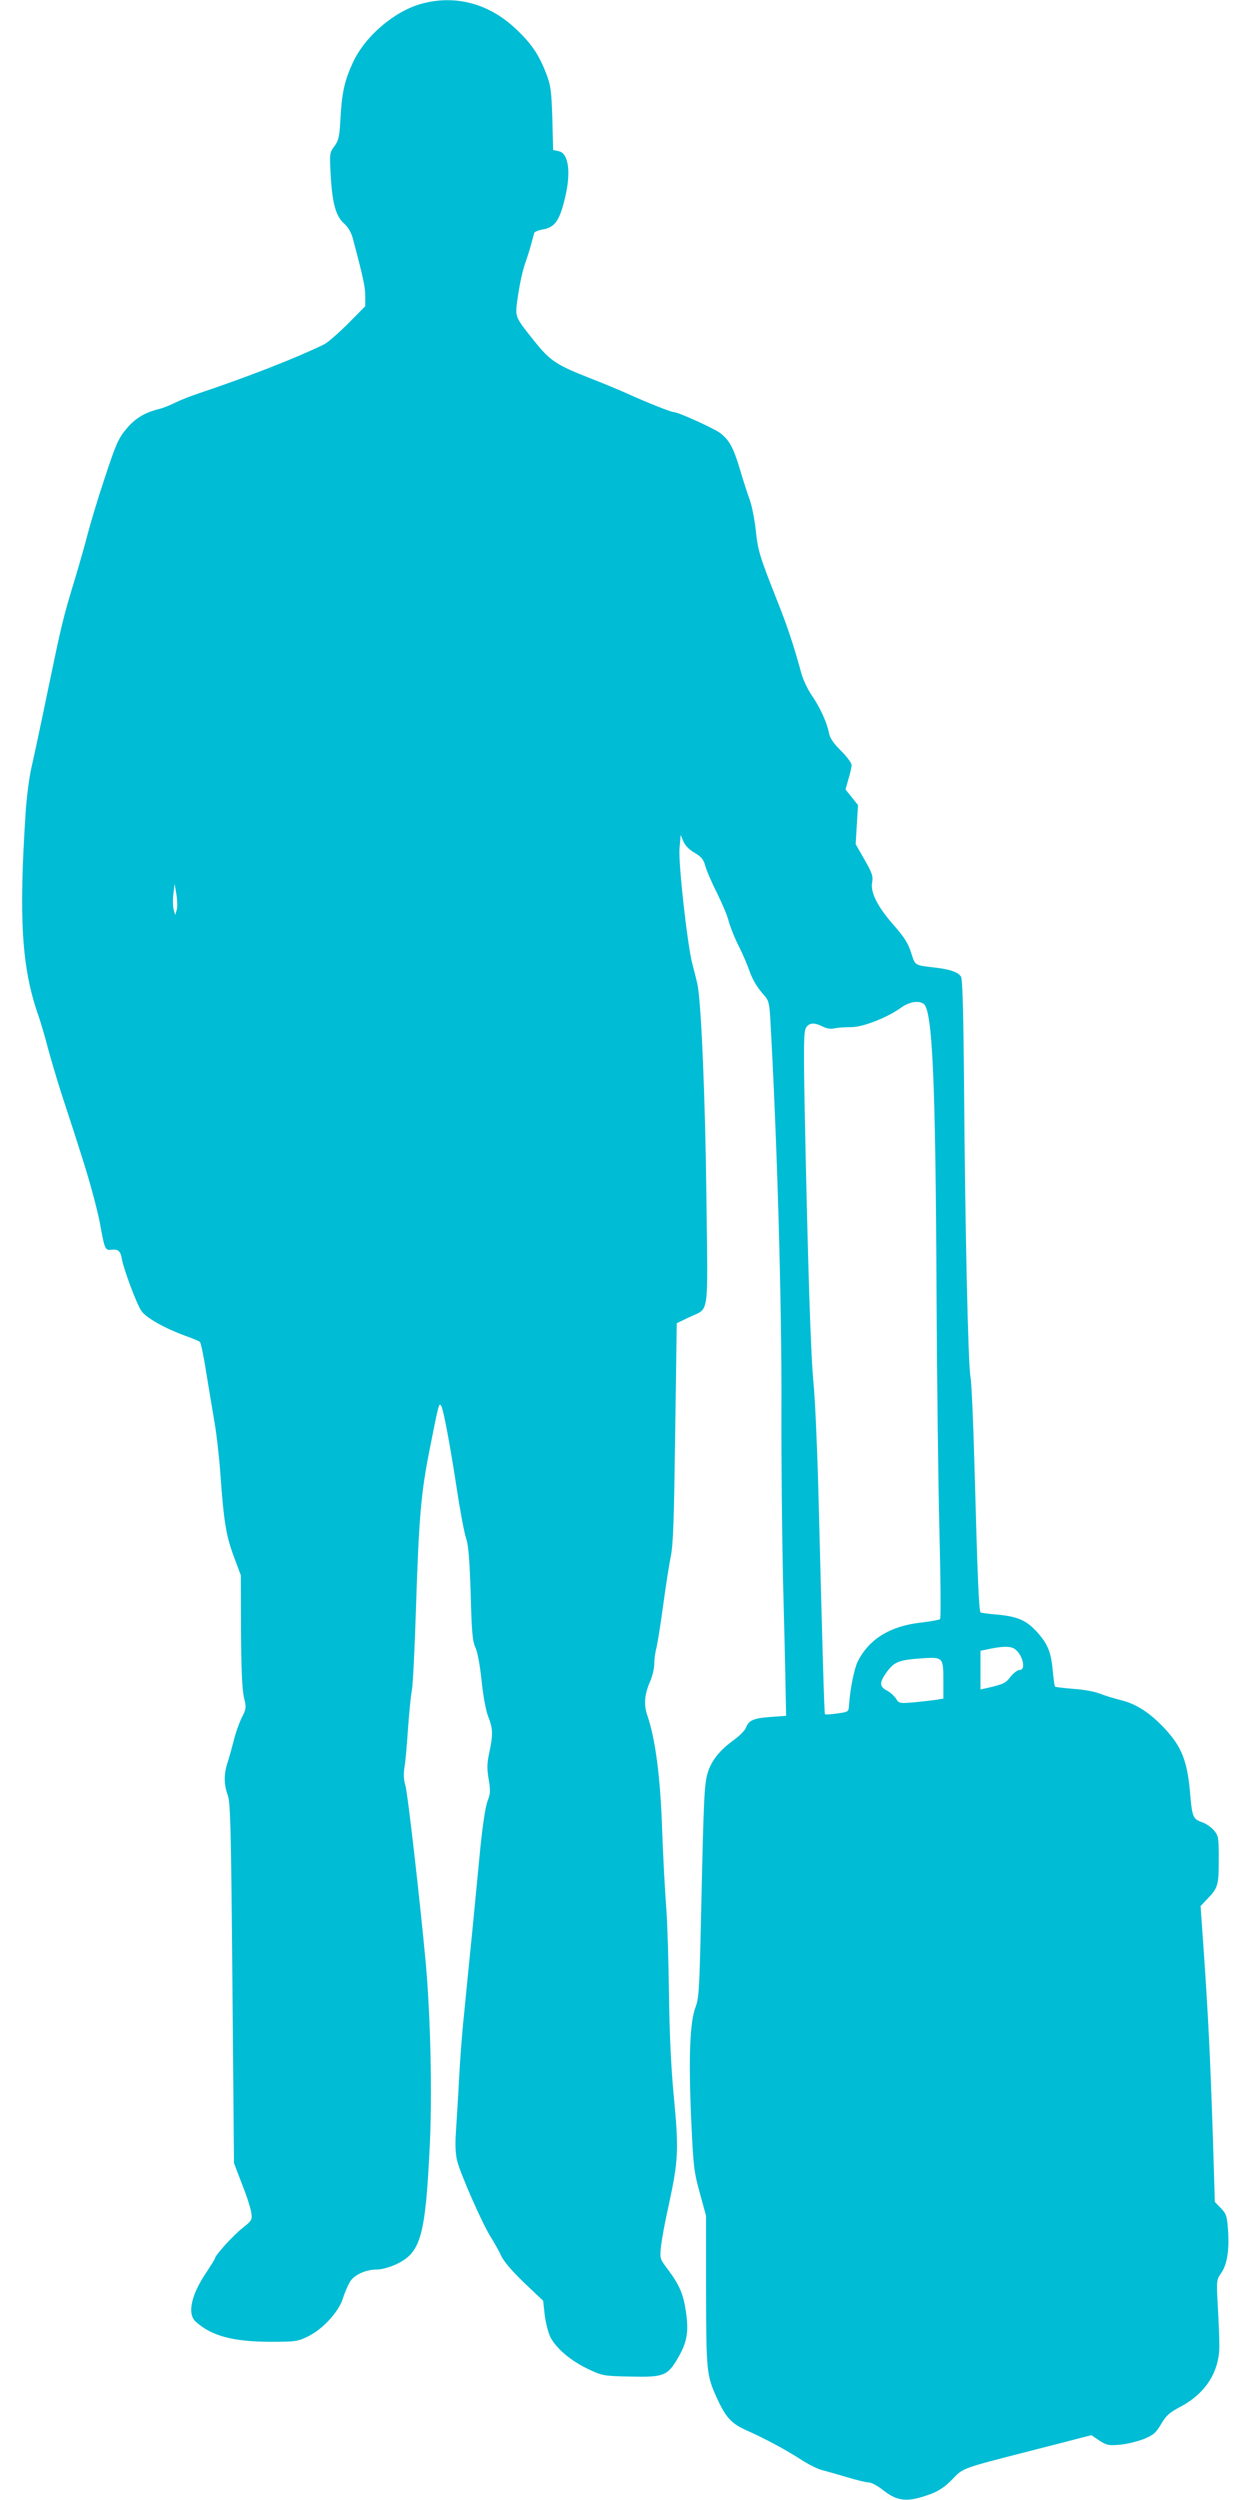 <?xml version="1.0" standalone="no"?>
<!DOCTYPE svg PUBLIC "-//W3C//DTD SVG 20010904//EN"
 "http://www.w3.org/TR/2001/REC-SVG-20010904/DTD/svg10.dtd">
<svg version="1.0" xmlns="http://www.w3.org/2000/svg"
 width="640pt" height="1280pt" viewBox="0 0 640 1280"
 preserveAspectRatio="xMidYMid meet">
<g transform="translate(0,1280) scale(0.1,-0.1)"
fill="#00bcd4" stroke="none">
<path d="M2159 12781 c-140 -38 -291 -167 -353 -303 -42 -91 -56 -154 -63
-288 -5 -91 -9 -109 -31 -139 -24 -32 -25 -37 -19 -145 8 -146 26 -212 68
-250 21 -18 37 -46 45 -75 54 -203 64 -250 64 -296 l0 -53 -87 -88 c-49 -49
-104 -97 -123 -107 -144 -70 -386 -165 -648 -253 -40 -13 -94 -35 -120 -48
-26 -13 -60 -26 -77 -30 -74 -18 -125 -49 -169 -103 -40 -48 -53 -78 -110
-251 -36 -108 -74 -235 -86 -282 -12 -47 -41 -150 -65 -230 -64 -210 -69 -234
-140 -575 -35 -170 -73 -348 -84 -395 -11 -47 -25 -152 -30 -235 -35 -537 -20
-789 64 -1030 13 -38 36 -115 50 -170 15 -55 44 -154 65 -220 107 -327 134
-413 161 -512 17 -60 35 -135 41 -168 23 -128 26 -137 56 -134 38 4 49 -5 56
-48 11 -56 75 -229 100 -265 24 -35 116 -87 221 -126 39 -14 74 -28 79 -33 4
-4 19 -72 31 -151 13 -78 32 -195 43 -258 11 -63 25 -187 31 -275 17 -238 29
-308 68 -414 l36 -96 1 -285 c1 -195 6 -302 15 -341 13 -52 12 -58 -12 -105
-13 -27 -32 -80 -41 -119 -10 -38 -24 -89 -32 -113 -18 -56 -18 -109 2 -163
14 -38 17 -163 24 -964 l8 -920 42 -110 c24 -60 45 -126 47 -147 5 -34 1 -39
-47 -77 -48 -38 -140 -140 -140 -155 0 -3 -18 -32 -39 -64 -82 -119 -104 -218
-59 -259 81 -73 191 -103 386 -103 124 0 137 2 188 27 76 37 156 124 179 193
9 30 26 69 36 86 22 37 81 64 139 64 22 0 63 11 92 24 133 60 156 139 179 622
12 266 3 652 -21 922 -30 324 -93 873 -104 909 -9 30 -11 58 -5 95 5 29 13
118 18 198 6 80 14 168 20 197 5 28 14 206 20 395 16 497 26 612 72 843 46
233 47 236 59 215 11 -21 44 -195 80 -430 16 -107 37 -217 46 -245 13 -38 18
-106 24 -285 5 -195 9 -242 24 -275 11 -23 24 -94 32 -172 8 -78 22 -153 34
-183 24 -60 25 -92 5 -184 -12 -56 -12 -81 -3 -136 10 -59 9 -74 -6 -112 -10
-26 -24 -117 -36 -233 -10 -104 -30 -309 -44 -455 -15 -146 -33 -331 -41 -413
-9 -81 -20 -229 -25 -329 -5 -100 -13 -221 -16 -269 -4 -57 -2 -104 6 -140 16
-67 130 -326 173 -393 17 -27 41 -70 53 -95 13 -30 56 -79 118 -139 l97 -92 8
-73 c5 -40 18 -91 29 -113 30 -58 103 -120 190 -162 76 -36 79 -37 217 -40
174 -4 193 3 247 97 46 79 55 132 40 235 -13 90 -34 139 -93 217 -40 53 -41
56 -35 114 3 33 21 132 41 220 48 222 51 279 25 550 -15 158 -22 323 -25 530
-2 165 -8 363 -14 440 -6 77 -16 257 -21 400 -9 267 -34 459 -75 580 -20 57
-16 109 15 179 11 26 20 66 20 89 0 23 5 59 11 80 5 21 21 118 34 215 13 97
31 211 39 252 13 60 17 187 23 635 l8 560 62 30 c107 52 97 -16 90 605 -6 519
-27 1018 -47 1105 -5 22 -16 65 -24 95 -26 94 -73 517 -67 595 l6 70 14 -33
c8 -20 30 -43 57 -58 35 -21 46 -34 55 -67 6 -23 33 -86 60 -139 26 -53 54
-118 60 -145 7 -26 29 -83 51 -126 21 -42 45 -98 54 -125 17 -49 41 -89 80
-132 18 -20 23 -40 27 -100 36 -633 60 -1466 58 -2021 -1 -251 3 -640 8 -865
6 -225 12 -474 13 -554 l3 -145 -82 -6 c-85 -6 -109 -17 -124 -55 -4 -13 -32
-41 -62 -63 -73 -53 -114 -105 -133 -166 -18 -59 -21 -124 -34 -710 -9 -403
-11 -444 -29 -492 -29 -74 -36 -262 -22 -576 11 -240 14 -267 44 -375 l32
-117 0 -385 c1 -414 3 -432 55 -547 46 -100 74 -131 149 -165 103 -46 199 -98
279 -149 39 -26 91 -52 115 -57 23 -6 80 -22 126 -36 47 -14 95 -26 109 -26
13 0 47 -18 74 -40 75 -59 126 -63 247 -18 39 15 71 37 106 73 57 59 44 55
379 141 116 30 239 61 272 70 l62 16 41 -28 c38 -24 47 -26 105 -21 35 3 90
17 122 29 50 21 62 31 89 77 26 44 43 59 98 88 131 69 202 182 200 318 0 39
-4 129 -8 200 -7 129 -7 131 18 168 31 45 42 120 34 225 -5 66 -9 78 -36 106
l-31 32 -10 329 c-13 399 -24 622 -46 943 l-17 243 35 37 c54 56 58 70 58 201
0 113 -1 121 -25 150 -14 16 -41 35 -60 41 -45 15 -51 28 -60 130 -14 179 -42
253 -130 348 -75 81 -147 128 -225 147 -36 9 -85 24 -110 34 -25 10 -85 21
-134 24 -49 4 -91 9 -94 11 -3 3 -8 41 -12 83 -9 98 -27 139 -85 202 -53 57
-100 76 -208 85 -37 3 -72 8 -76 10 -9 6 -16 171 -32 761 -6 220 -15 420 -20
445 -12 54 -28 762 -33 1496 -3 356 -8 539 -15 552 -12 23 -53 38 -126 47
-116 14 -108 9 -130 77 -15 47 -35 79 -82 133 -87 97 -127 174 -118 225 6 35
1 49 -39 119 l-45 79 6 100 6 100 -32 40 -32 40 15 53 c9 29 16 61 16 72 0 11
-25 44 -55 74 -39 39 -56 64 -61 91 -10 52 -45 130 -88 192 -20 29 -43 78 -52
109 -44 159 -71 240 -129 386 -88 223 -95 248 -106 355 -6 52 -19 119 -30 150
-11 30 -34 100 -50 155 -34 114 -55 152 -102 188 -32 24 -215 107 -237 107
-14 0 -133 47 -248 99 -48 21 -125 53 -172 71 -181 71 -212 91 -293 192 -101
126 -100 124 -88 213 13 90 27 153 45 202 11 32 21 63 41 140 2 6 21 14 43 18
64 11 88 45 117 171 29 126 15 221 -35 230 l-28 6 -4 162 c-5 145 -8 168 -32
231 -38 97 -76 153 -155 227 -137 130 -309 176 -482 129z m-1254 -4639 l-8
-27 -8 29 c-4 15 -5 51 -1 80 l6 51 9 -53 c5 -30 6 -66 2 -80z m3823 -481 c46
-28 62 -381 67 -1472 2 -438 9 -993 15 -1234 6 -241 8 -441 3 -445 -4 -4 -50
-12 -101 -18 -155 -18 -262 -84 -320 -198 -18 -36 -39 -138 -45 -224 -2 -35
-3 -35 -61 -43 -32 -5 -60 -6 -62 -4 -4 3 -12 292 -34 1147 -6 223 -17 470
-25 550 -14 142 -29 607 -45 1400 -6 330 -5 399 7 418 16 26 42 28 85 6 20
-10 41 -14 62 -9 17 4 54 6 81 6 58 -2 186 48 256 98 42 31 90 40 117 22z
m463 -3301 c42 -23 66 -110 30 -110 -11 0 -32 -16 -47 -35 -25 -33 -38 -39
-126 -59 l-28 -6 0 99 0 99 48 10 c65 13 100 14 123 2z m-361 -166 l0 -91 -37
-6 c-21 -3 -72 -9 -114 -13 -73 -6 -76 -6 -92 20 -10 14 -31 33 -47 41 -38 20
-38 41 0 94 38 52 62 62 175 70 114 8 115 7 115 -115z"/>
</g>
</svg>
